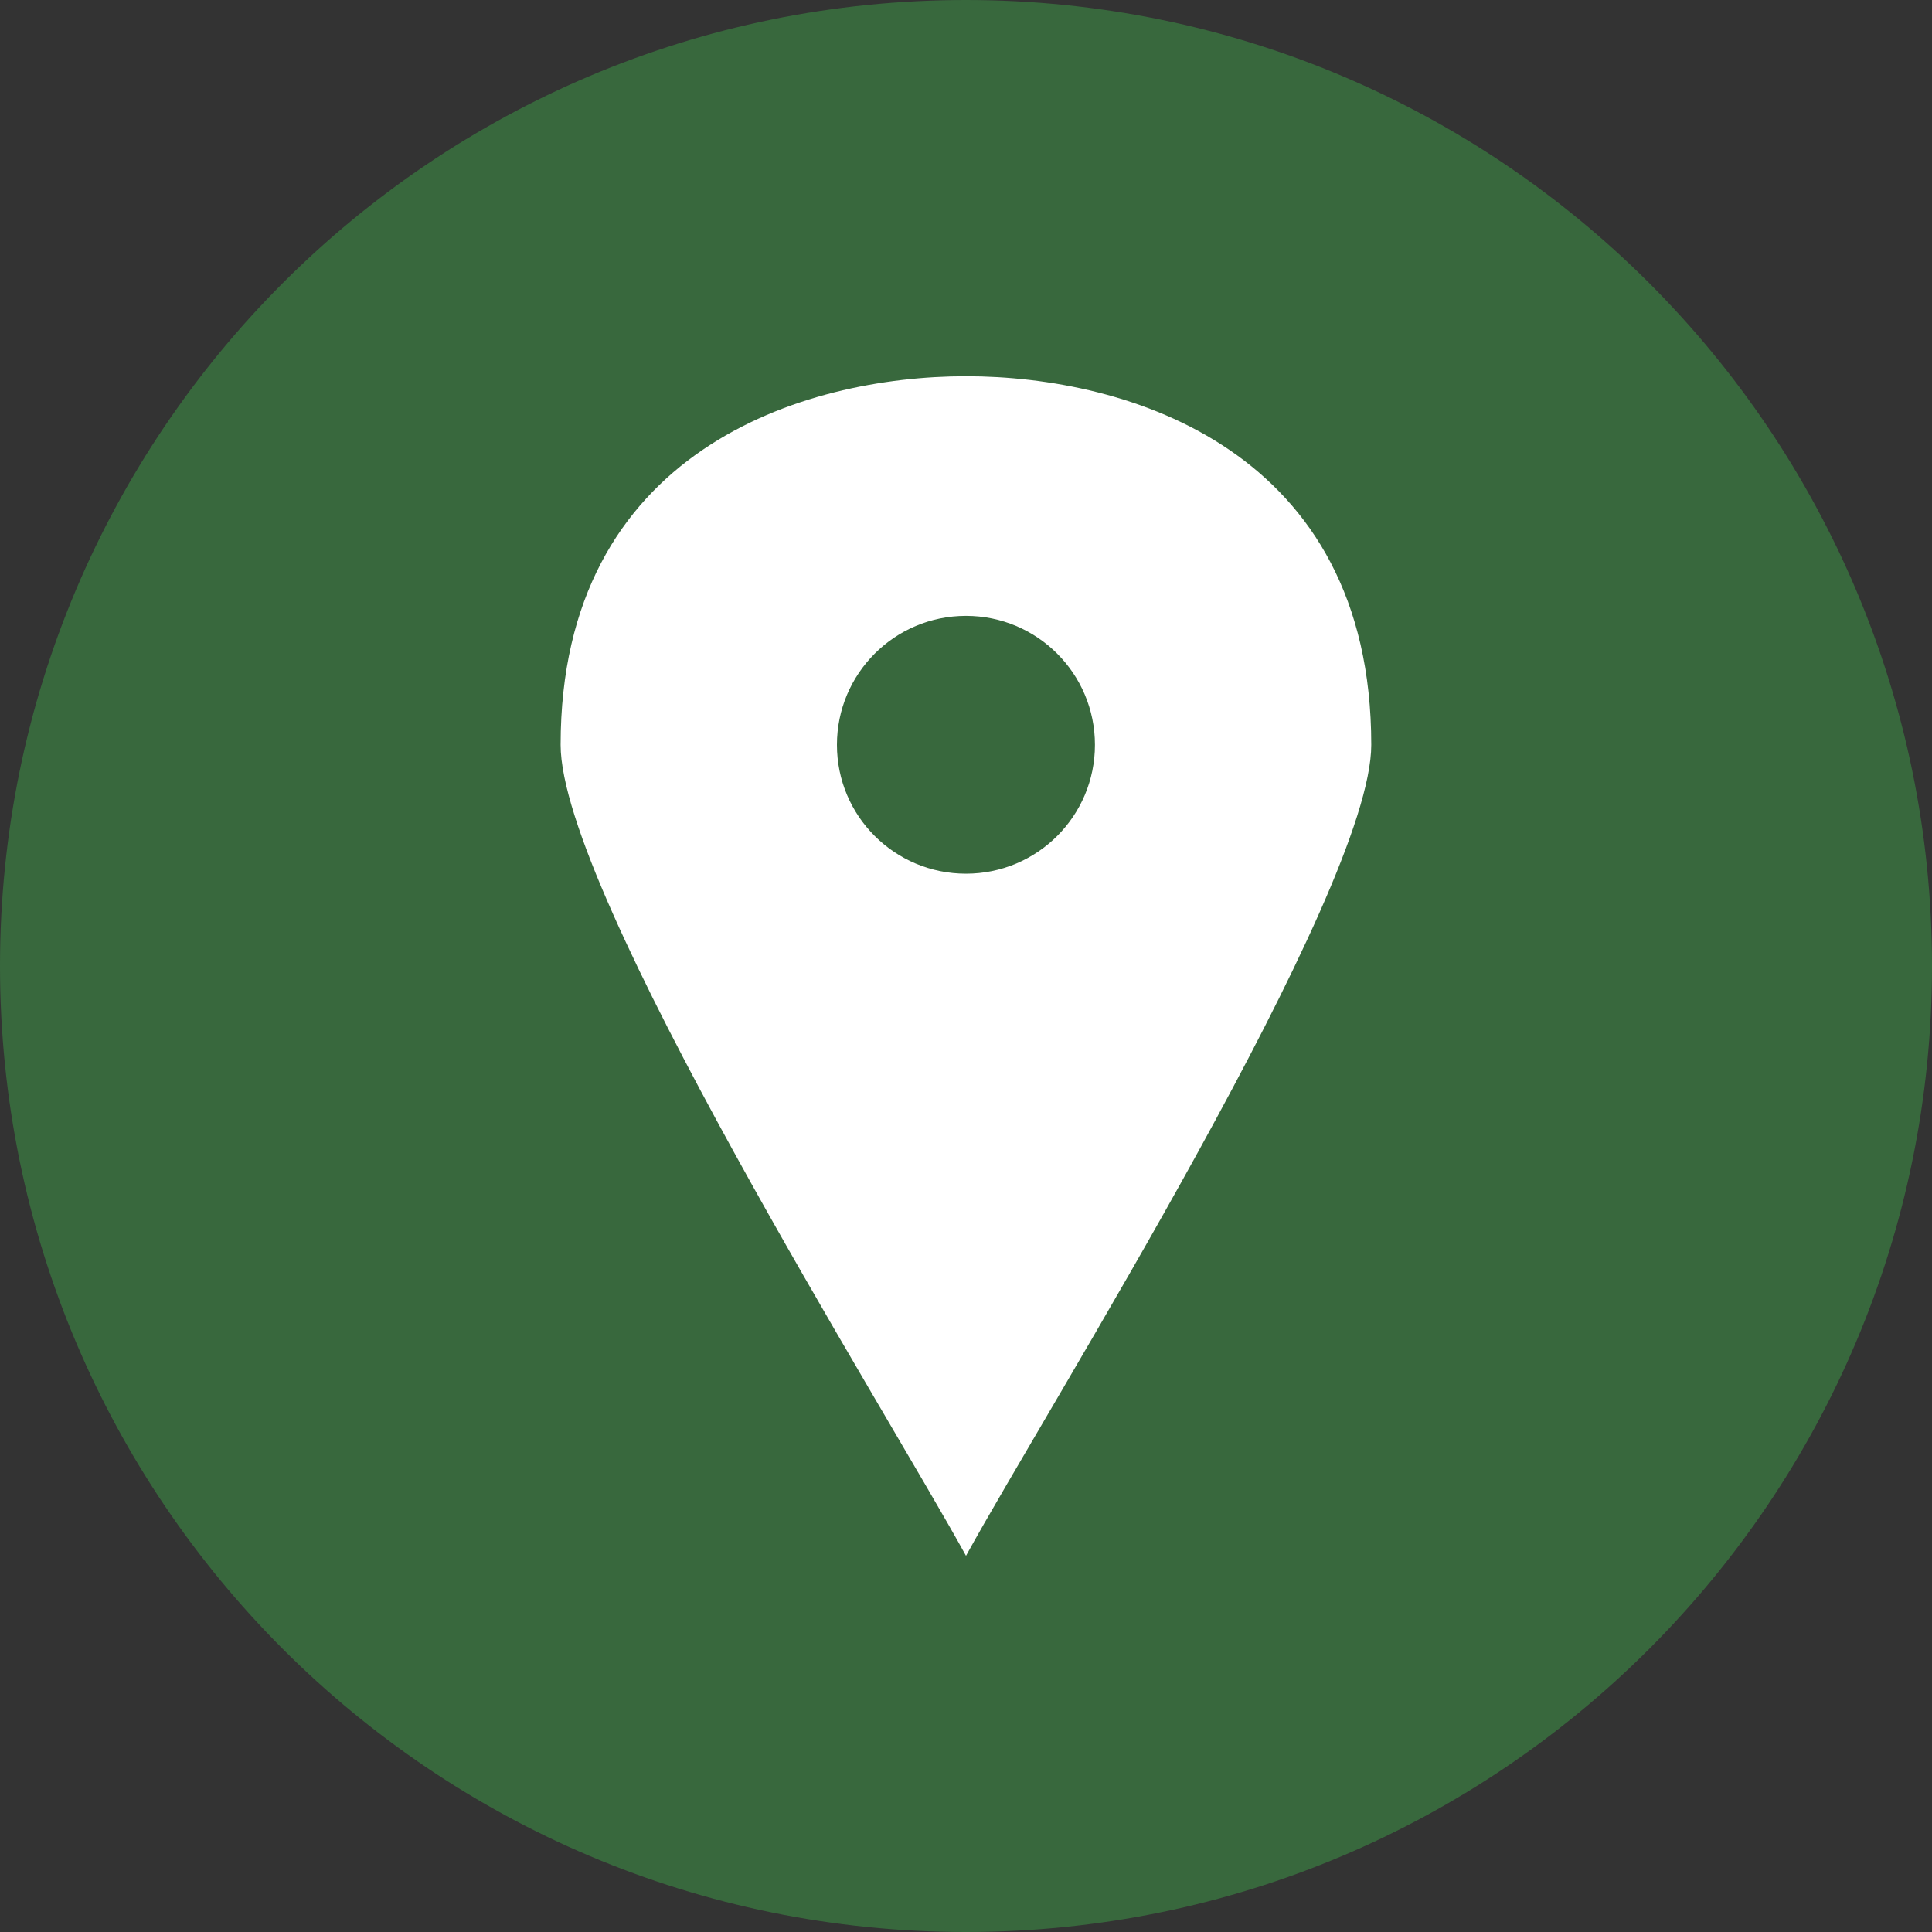 <!-- Generator: Adobe Illustrator 22.1.0, SVG Export Plug-In  -->
<svg version="1.1"
	 xmlns="http://www.w3.org/2000/svg" xmlns:xlink="http://www.w3.org/1999/xlink" xmlns:a="http://ns.adobe.com/AdobeSVGViewerExtensions/3.0/"
	 x="0px" y="0px" width="49.732px" height="49.732px" viewBox="0 0 49.732 49.732"
	 style="enable-background:new 0 0 49.732 49.732;" xml:space="preserve">
<rect x="0" y="0" width="49.732" height="49.732" fill="#333333" stroke="none"/>
<style type="text/css">
	.st0{fill:#38683D;}
	.st1{fill:#FFFFFF;}
</style>
<defs>
</defs>
<g>
	<path class="st0" d="M49.732,24.866c0,13.733-11.134,24.866-24.869,24.866C11.132,49.732,0,38.599,0,24.866
		C0,11.133,11.132,0,24.863,0C38.599,0,49.732,11.133,49.732,24.866z"/>
	<path class="st1" d="M24.866,9.685c-4.175,0-10.435,1.897-10.435,9.488c0,3.792,8.346,17.076,10.435,20.875
		c2.086-3.799,10.432-17.083,10.432-20.875C35.298,11.582,29.043,9.685,24.866,9.685z M24.866,22.49
		c-1.836,0-3.322-1.482-3.322-3.317c0-1.834,1.486-3.32,3.322-3.32c1.833,0,3.319,1.486,3.319,3.32
		C28.185,21.008,26.699,22.49,24.866,22.49z"/>
</g>
</svg>